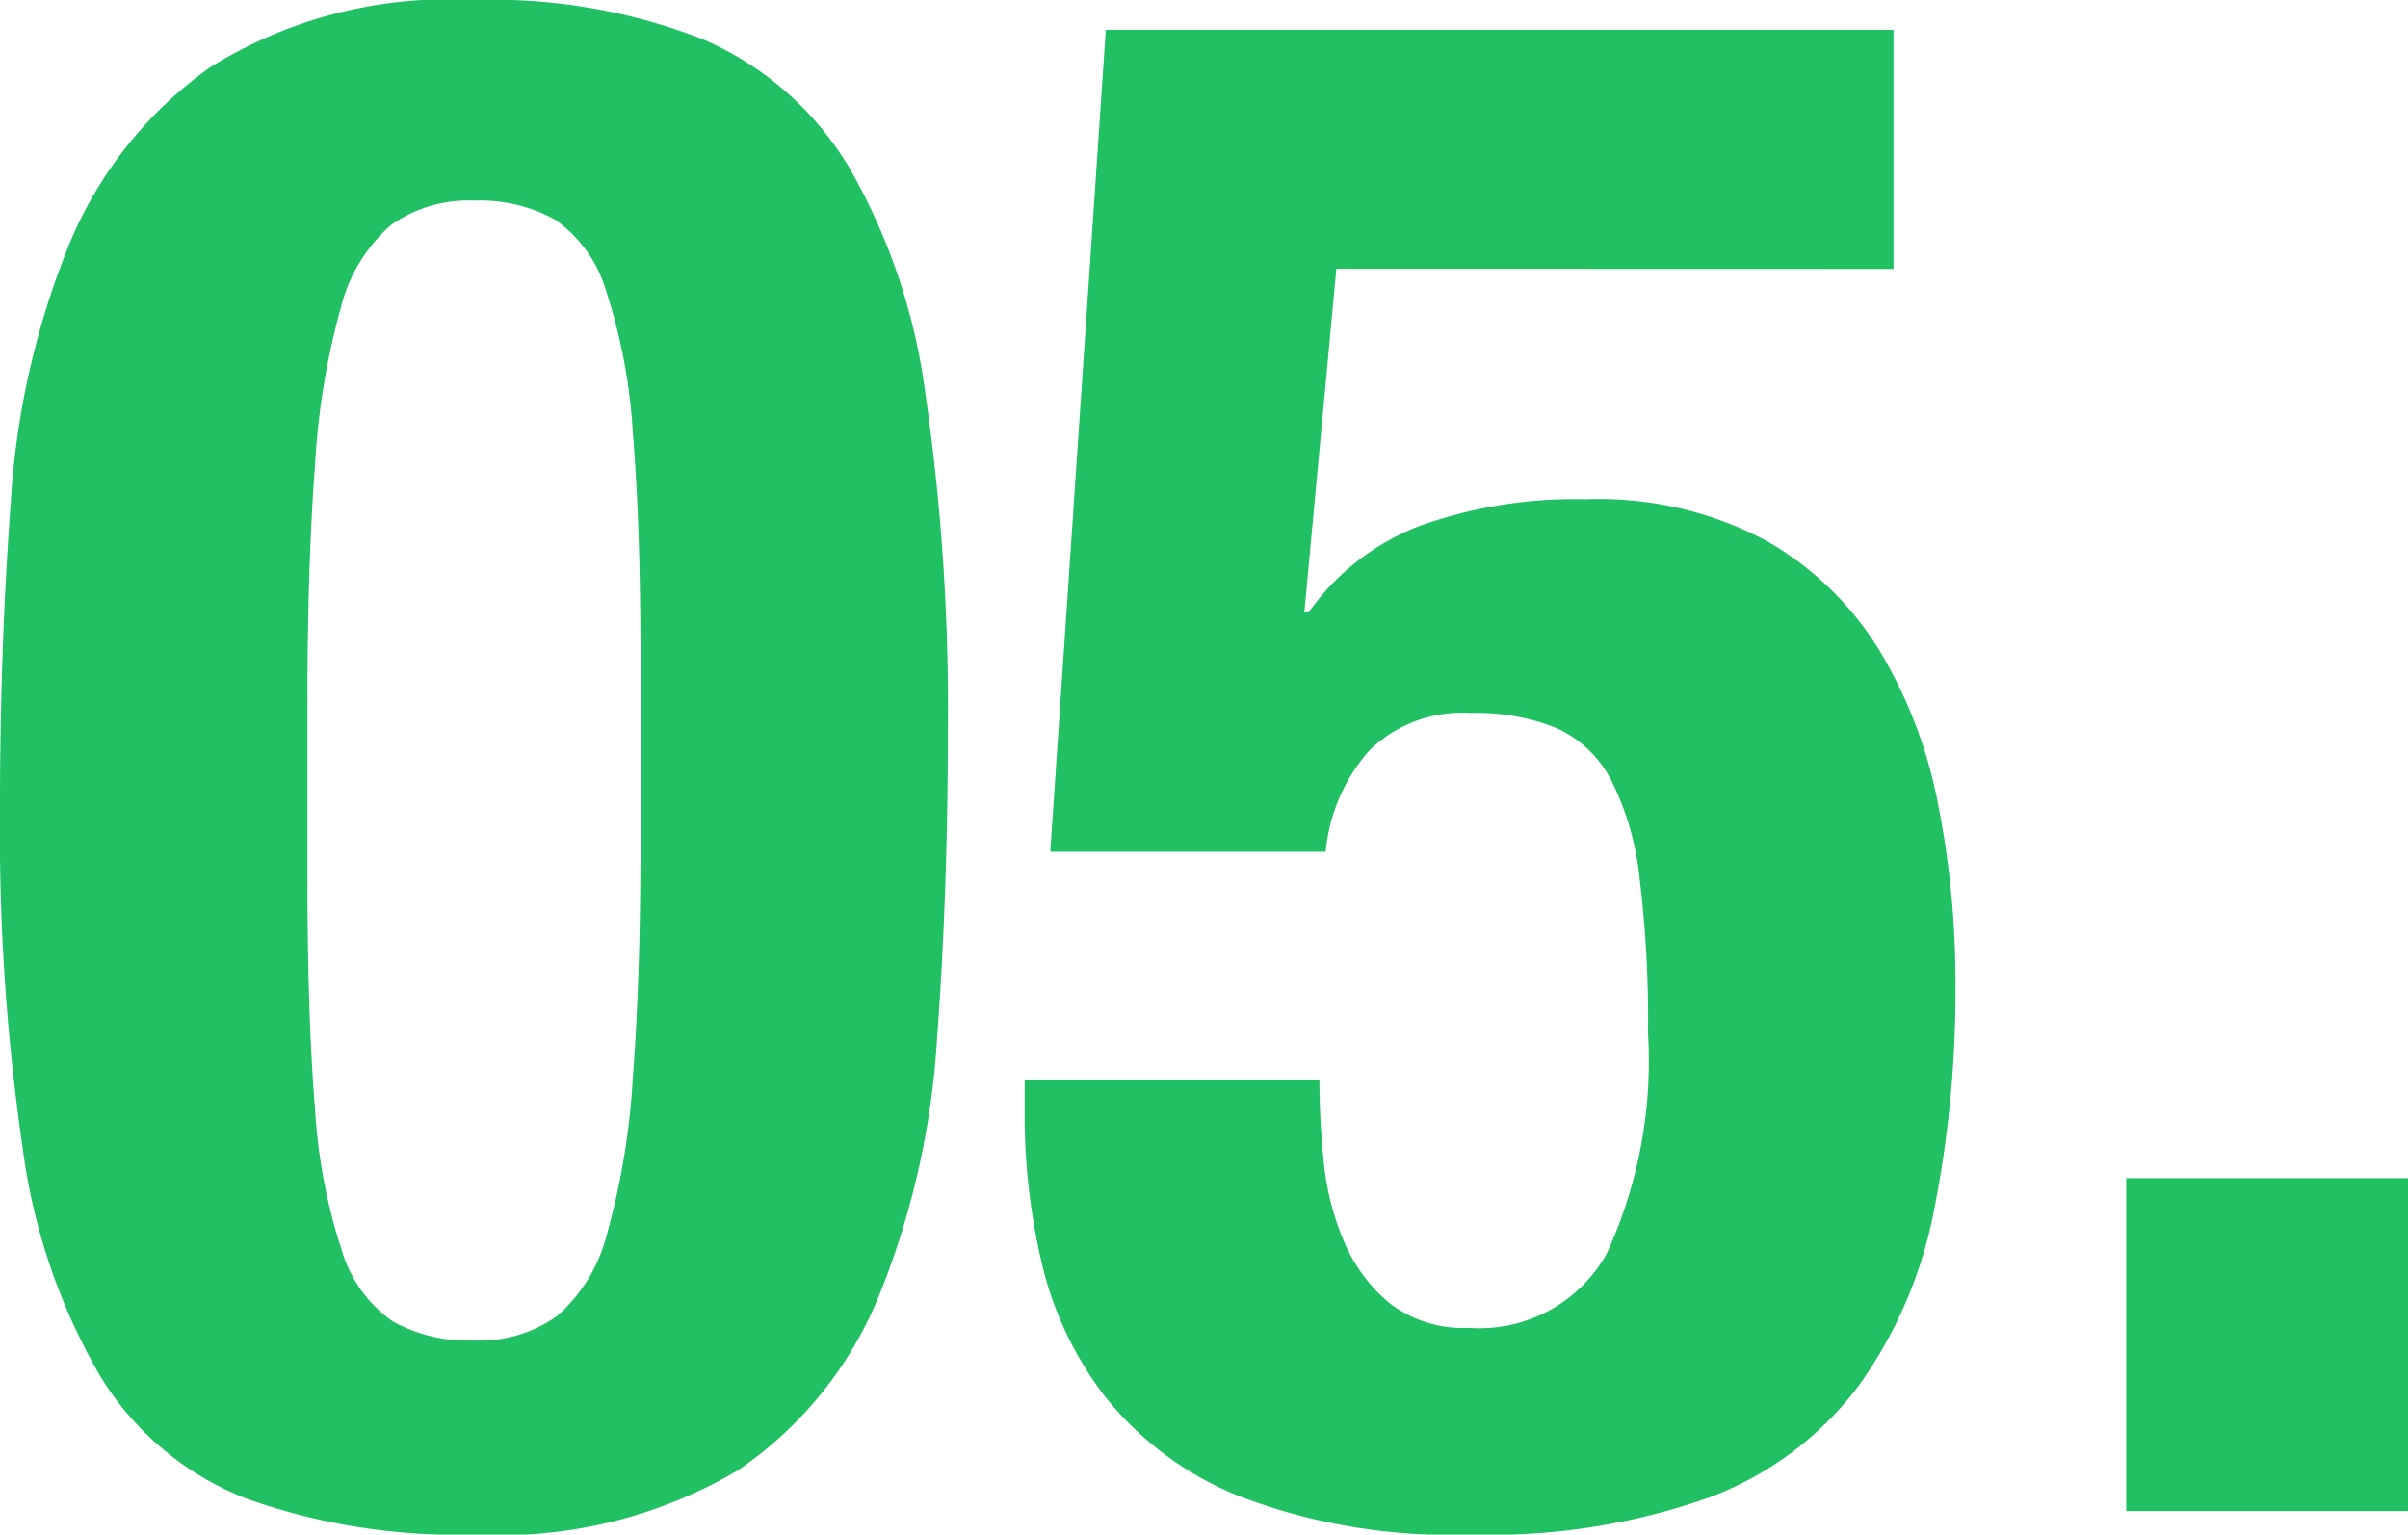 <svg xmlns="http://www.w3.org/2000/svg" width="63.168" height="40.264" viewBox="0 0 63.168 40.264">
  <path id="Path_7732" data-name="Path 7732" d="M1.008-18.48A57.582,57.582,0,0,0,1.6-9.548,16.093,16.093,0,0,0,3.612-3.584,7.821,7.821,0,0,0,7.448-.336,16.393,16.393,0,0,0,13.44.616a12.262,12.262,0,0,0,6.916-1.68,10.156,10.156,0,0,0,3.724-4.62,21.468,21.468,0,0,0,1.512-6.748q.28-3.808.28-7.952a57.582,57.582,0,0,0-.588-8.932,16.093,16.093,0,0,0-2.016-5.964,8.323,8.323,0,0,0-3.808-3.332,15.152,15.152,0,0,0-6.02-1.036,11.809,11.809,0,0,0-6.916,1.764A10.69,10.69,0,0,0,2.8-33.18a21.468,21.468,0,0,0-1.512,6.748Q1.008-22.624,1.008-18.48Zm8.064,1.736v-4.312q0-3.808.2-6.384a19.406,19.406,0,0,1,.672-4.116,4.244,4.244,0,0,1,1.316-2.184,3.491,3.491,0,0,1,2.184-.644,4.081,4.081,0,0,1,2.128.5A3.478,3.478,0,0,1,16.912-32a14.776,14.776,0,0,1,.7,3.752q.2,2.38.2,6.132v4.312q0,3.808-.2,6.384a19.406,19.406,0,0,1-.672,4.116,4.244,4.244,0,0,1-1.316,2.184,3.491,3.491,0,0,1-2.184.644,4.081,4.081,0,0,1-2.128-.5A3.478,3.478,0,0,1,9.968-6.86a14.776,14.776,0,0,1-.7-3.752Q9.072-12.992,9.072-16.744ZM50.68-32.592v-6.272H30.016L28.56-17.3h7.224a4.659,4.659,0,0,1,1.148-2.66,3.481,3.481,0,0,1,2.66-.98,5.6,5.6,0,0,1,2.24.392,3.005,3.005,0,0,1,1.428,1.344,7.415,7.415,0,0,1,.756,2.576,30.8,30.8,0,0,1,.224,4.088,12.091,12.091,0,0,1-1.092,5.8,3.821,3.821,0,0,1-3.612,1.932,3.161,3.161,0,0,1-2.072-.644,4.21,4.21,0,0,1-1.2-1.624,7.088,7.088,0,0,1-.532-2.1q-.112-1.12-.112-2.128H27.888v1.064a17.056,17.056,0,0,0,.42,3.612A9.217,9.217,0,0,0,29.96-3.052a8.551,8.551,0,0,0,3.556,2.66A15.443,15.443,0,0,0,39.592.616a17.14,17.14,0,0,0,6.272-.98,8.71,8.71,0,0,0,3.892-2.912A11.662,11.662,0,0,0,51.744-7.9a29.464,29.464,0,0,0,.56-5.992,23.783,23.783,0,0,0-.448-4.62,12.317,12.317,0,0,0-1.54-4.06,8.3,8.3,0,0,0-2.968-2.884,9.294,9.294,0,0,0-4.732-1.092,12.038,12.038,0,0,0-4.368.7,6.343,6.343,0,0,0-2.912,2.268h-.112l.84-9.016Zm13.5,23.856H56.784V0h7.392Z" transform="translate(-1.008 39.648)" fill="#20c063"/>
</svg>
